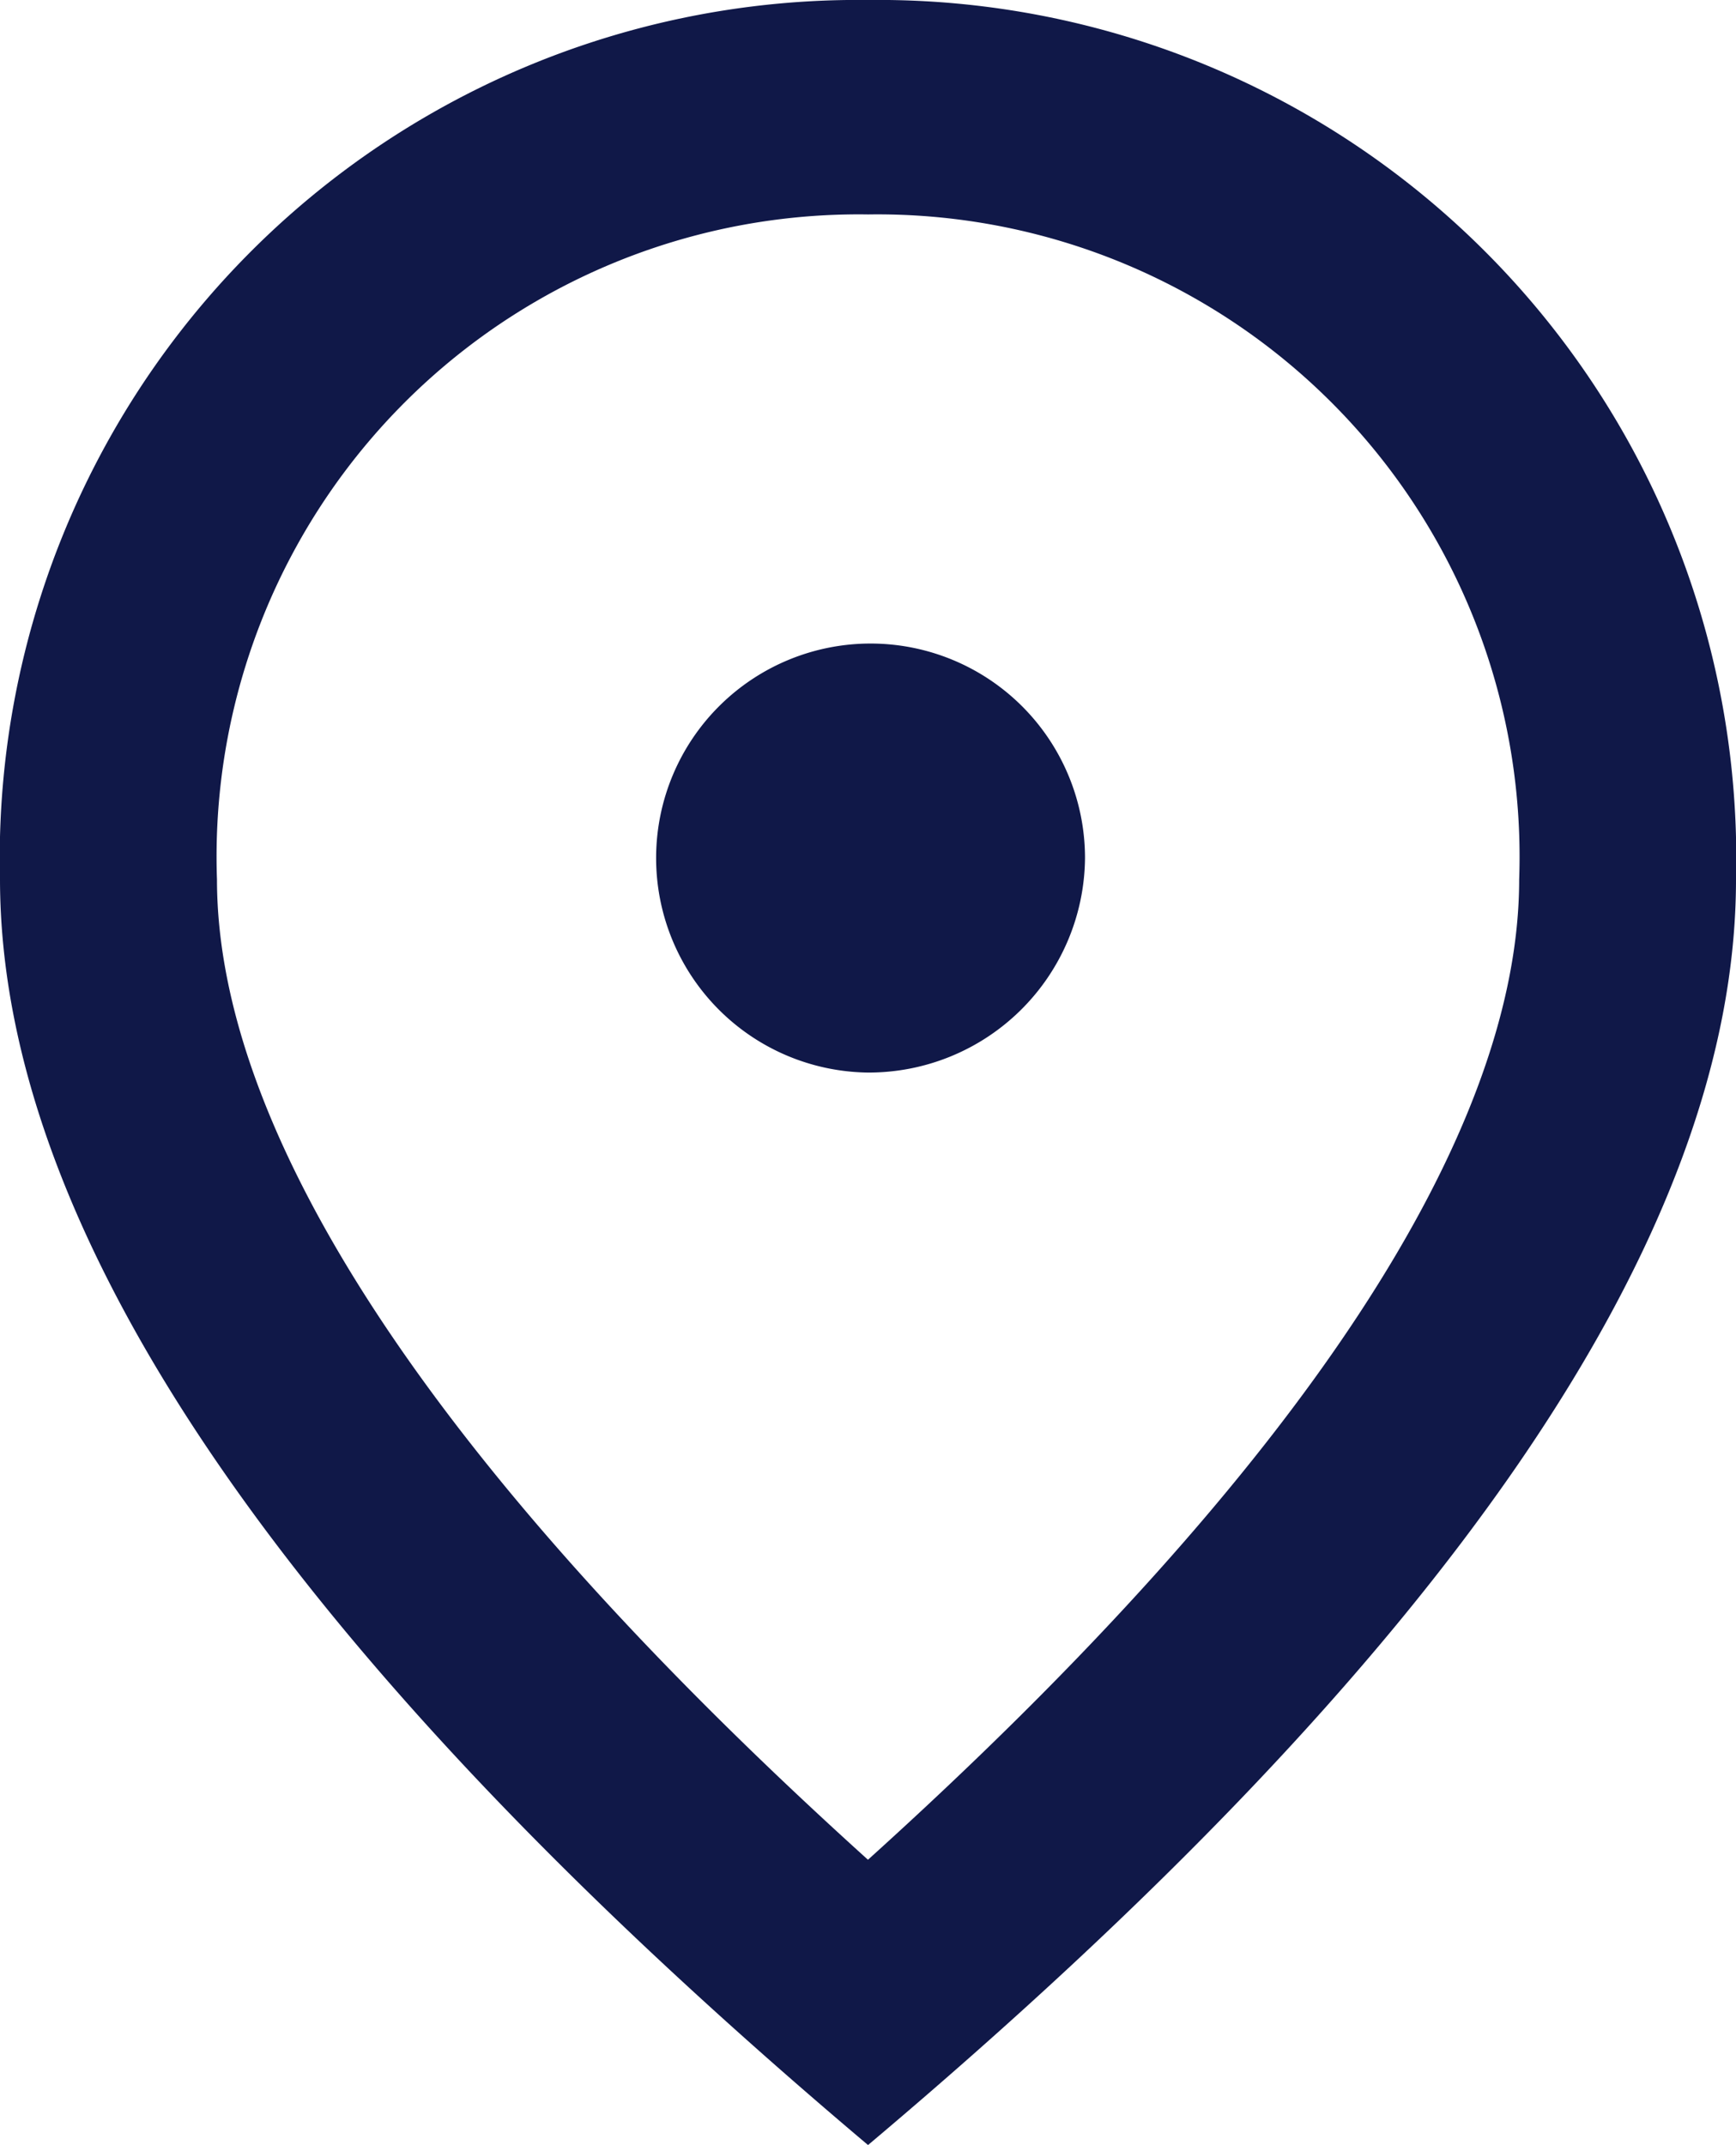 <svg xmlns="http://www.w3.org/2000/svg" width="24.683" height="30.49" viewBox="0 0 24.683 30.49">
  <path id="Vector-1" d="M12.341,15.245A3.049,3.049,0,1,1,15.427,12.2,3.076,3.076,0,0,1,12.341,15.245ZM21.6,12.5a9.129,9.129,0,0,0-9.256-9.452A9.129,9.129,0,0,0,3.085,12.5c0,3.567,3.008,8.293,9.256,13.934C18.589,20.794,21.6,16.068,21.6,12.5ZM12.341,0A12.2,12.2,0,0,1,24.683,12.5q0,7.592-12.341,17.989Q.008,20.085,0,12.5A12.2,12.2,0,0,1,12.341,0Z" fill="#101848"/>
</svg>
